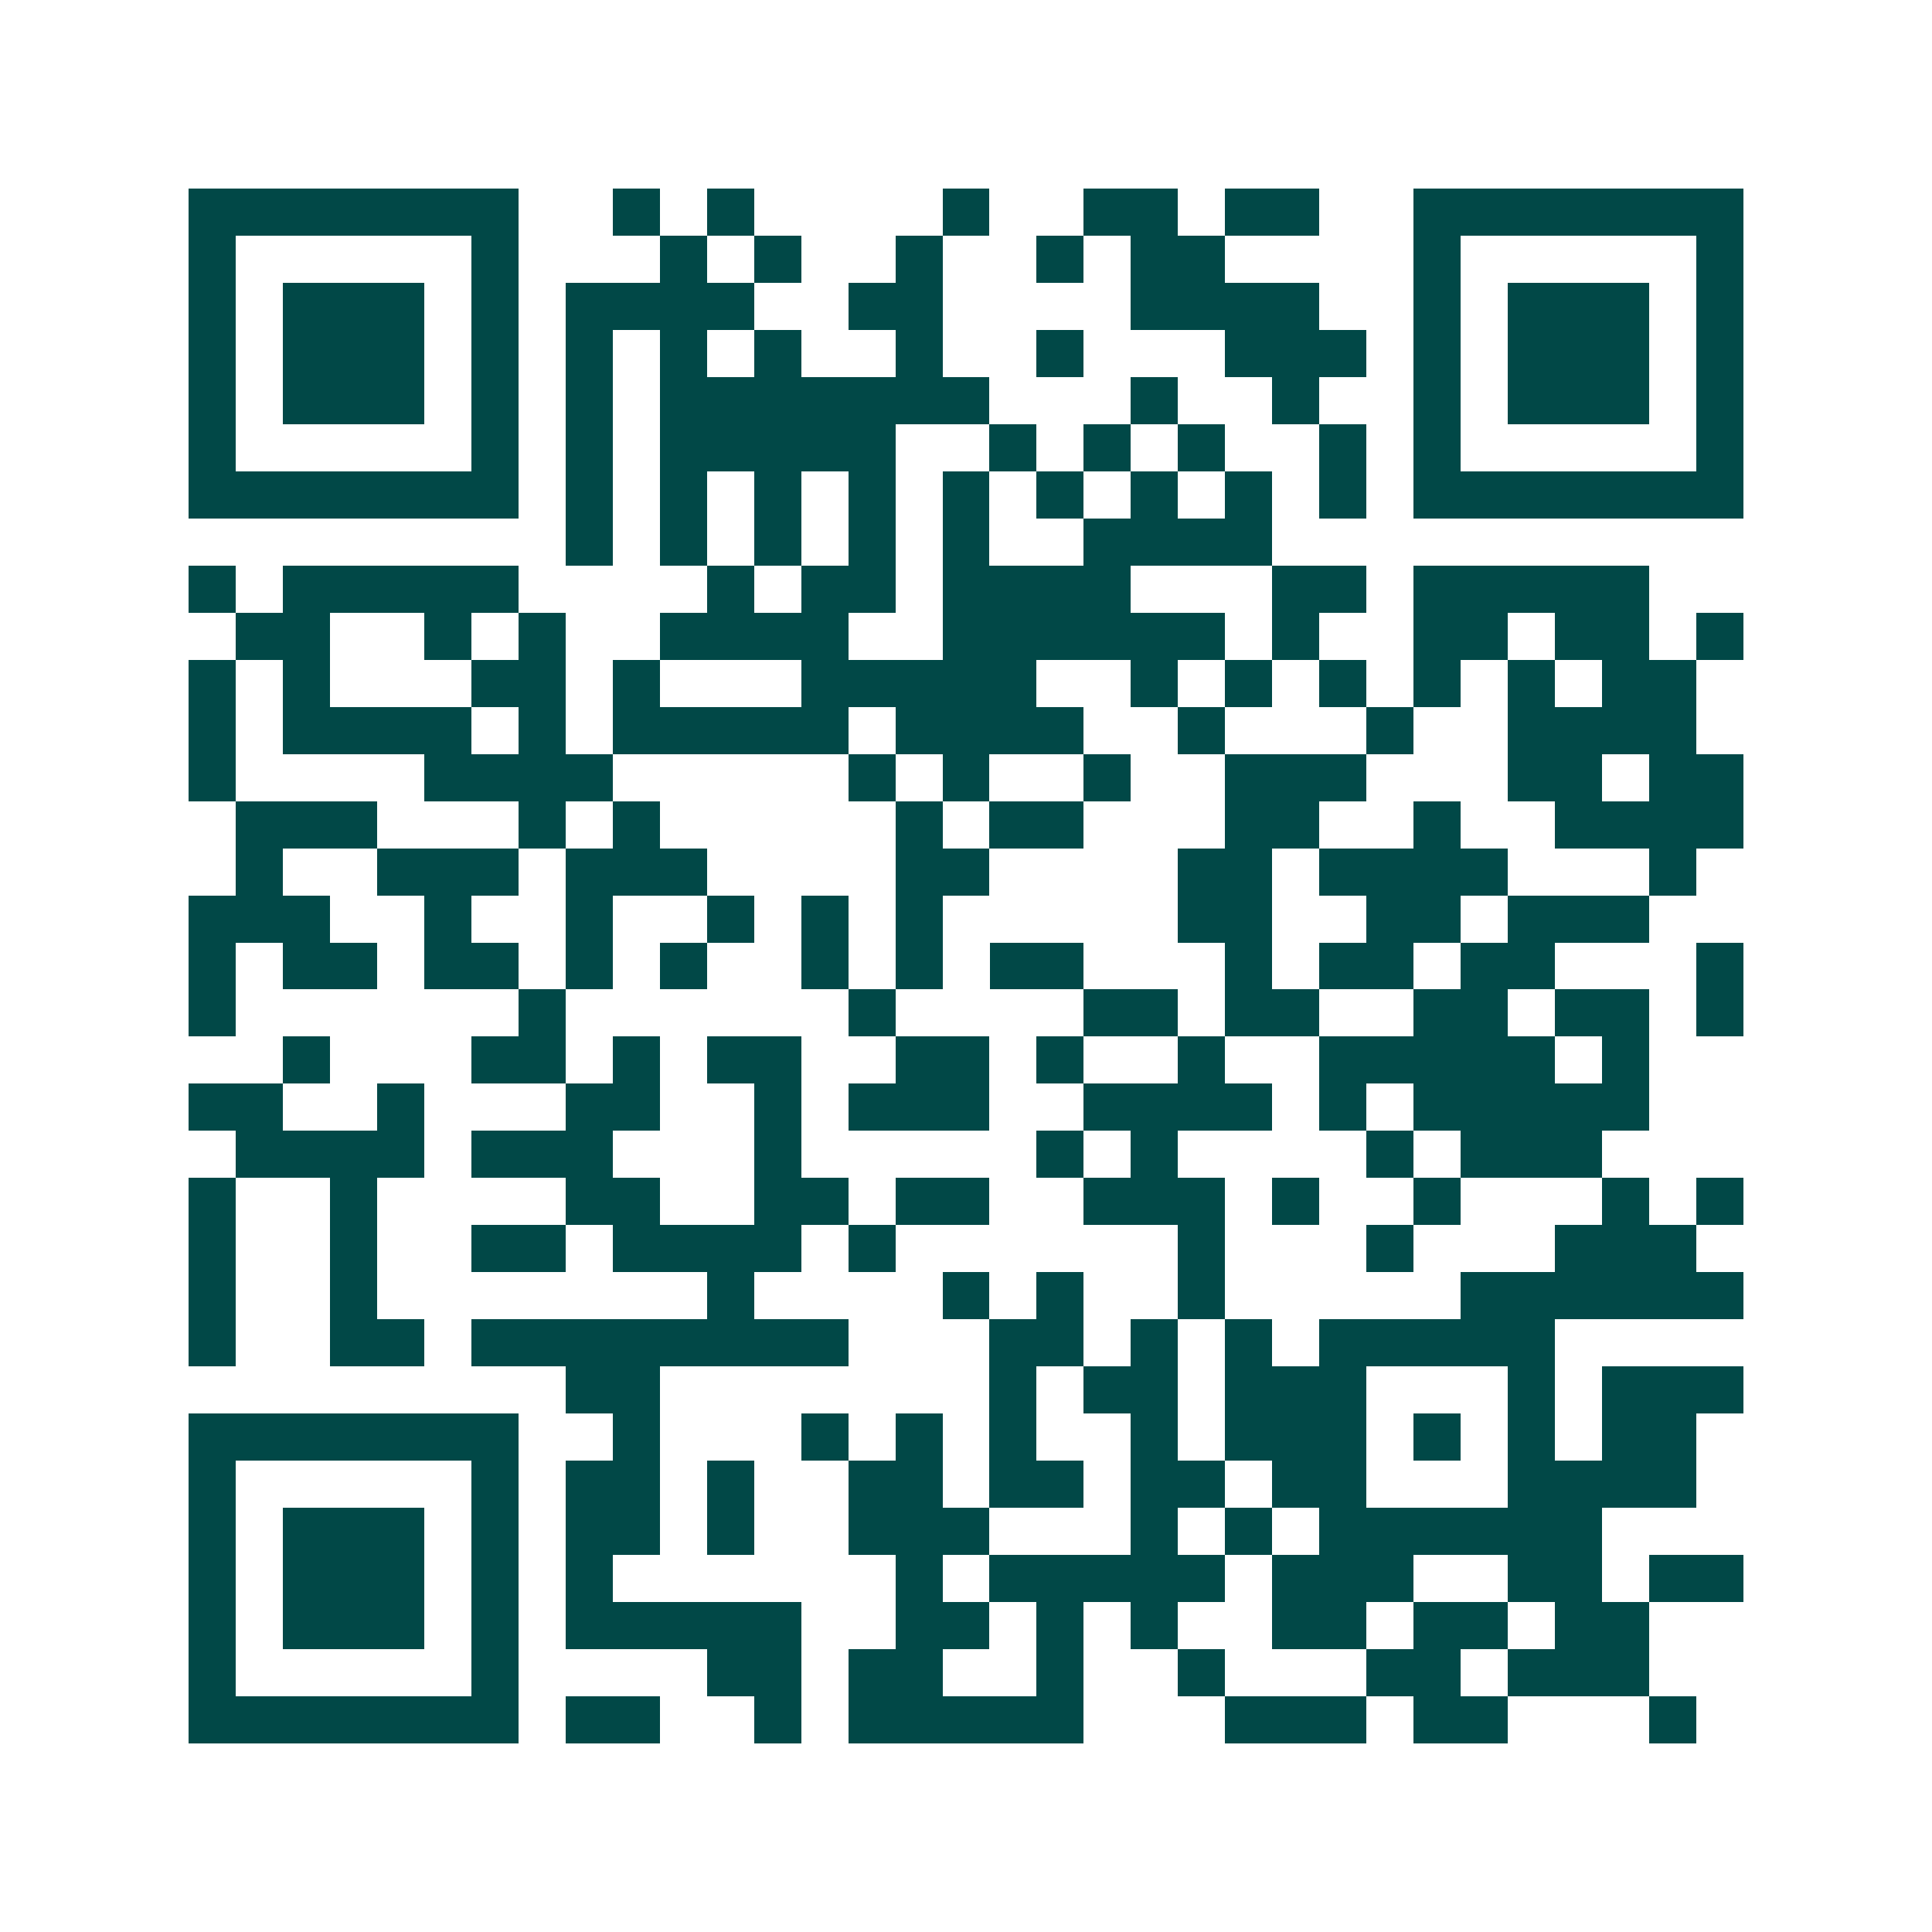 <svg xmlns="http://www.w3.org/2000/svg" width="200" height="200" viewBox="0 0 41 41" shape-rendering="crispEdges"><path fill="#ffffff" d="M0 0h41v41H0z"/><path stroke="#014847" d="M4 4.5h7m2 0h1m1 0h1m4 0h1m2 0h2m1 0h2m2 0h7M4 5.5h1m5 0h1m3 0h1m1 0h1m2 0h1m2 0h1m1 0h2m4 0h1m5 0h1M4 6.5h1m1 0h3m1 0h1m1 0h4m2 0h2m4 0h4m2 0h1m1 0h3m1 0h1M4 7.5h1m1 0h3m1 0h1m1 0h1m1 0h1m1 0h1m2 0h1m2 0h1m3 0h3m1 0h1m1 0h3m1 0h1M4 8.5h1m1 0h3m1 0h1m1 0h1m1 0h7m3 0h1m2 0h1m2 0h1m1 0h3m1 0h1M4 9.5h1m5 0h1m1 0h1m1 0h5m2 0h1m1 0h1m1 0h1m2 0h1m1 0h1m5 0h1M4 10.5h7m1 0h1m1 0h1m1 0h1m1 0h1m1 0h1m1 0h1m1 0h1m1 0h1m1 0h1m1 0h7M12 11.5h1m1 0h1m1 0h1m1 0h1m1 0h1m2 0h4M4 12.5h1m1 0h5m4 0h1m1 0h2m1 0h4m3 0h2m1 0h5M5 13.5h2m2 0h1m1 0h1m2 0h4m2 0h6m1 0h1m2 0h2m1 0h2m1 0h1M4 14.5h1m1 0h1m3 0h2m1 0h1m3 0h5m2 0h1m1 0h1m1 0h1m1 0h1m1 0h1m1 0h2M4 15.5h1m1 0h4m1 0h1m1 0h5m1 0h4m2 0h1m3 0h1m2 0h4M4 16.5h1m4 0h4m5 0h1m1 0h1m2 0h1m2 0h3m3 0h2m1 0h2M5 17.5h3m3 0h1m1 0h1m5 0h1m1 0h2m3 0h2m2 0h1m2 0h4M5 18.5h1m2 0h3m1 0h3m4 0h2m4 0h2m1 0h4m3 0h1M4 19.5h3m2 0h1m2 0h1m2 0h1m1 0h1m1 0h1m5 0h2m2 0h2m1 0h3M4 20.5h1m1 0h2m1 0h2m1 0h1m1 0h1m2 0h1m1 0h1m1 0h2m3 0h1m1 0h2m1 0h2m3 0h1M4 21.5h1m6 0h1m6 0h1m4 0h2m1 0h2m2 0h2m1 0h2m1 0h1M6 22.5h1m3 0h2m1 0h1m1 0h2m2 0h2m1 0h1m2 0h1m2 0h5m1 0h1M4 23.5h2m2 0h1m3 0h2m2 0h1m1 0h3m2 0h4m1 0h1m1 0h5M5 24.5h4m1 0h3m3 0h1m5 0h1m1 0h1m4 0h1m1 0h3M4 25.5h1m2 0h1m4 0h2m2 0h2m1 0h2m2 0h3m1 0h1m2 0h1m3 0h1m1 0h1M4 26.5h1m2 0h1m2 0h2m1 0h4m1 0h1m6 0h1m3 0h1m3 0h3M4 27.5h1m2 0h1m7 0h1m4 0h1m1 0h1m2 0h1m5 0h6M4 28.5h1m2 0h2m1 0h8m3 0h2m1 0h1m1 0h1m1 0h5M12 29.5h2m7 0h1m1 0h2m1 0h3m3 0h1m1 0h3M4 30.5h7m2 0h1m3 0h1m1 0h1m1 0h1m2 0h1m1 0h3m1 0h1m1 0h1m1 0h2M4 31.5h1m5 0h1m1 0h2m1 0h1m2 0h2m1 0h2m1 0h2m1 0h2m3 0h4M4 32.5h1m1 0h3m1 0h1m1 0h2m1 0h1m2 0h3m3 0h1m1 0h1m1 0h6M4 33.5h1m1 0h3m1 0h1m1 0h1m6 0h1m1 0h5m1 0h3m2 0h2m1 0h2M4 34.5h1m1 0h3m1 0h1m1 0h5m2 0h2m1 0h1m1 0h1m2 0h2m1 0h2m1 0h2M4 35.5h1m5 0h1m4 0h2m1 0h2m2 0h1m2 0h1m3 0h2m1 0h3M4 36.5h7m1 0h2m2 0h1m1 0h5m3 0h3m1 0h2m3 0h1"/></svg>
